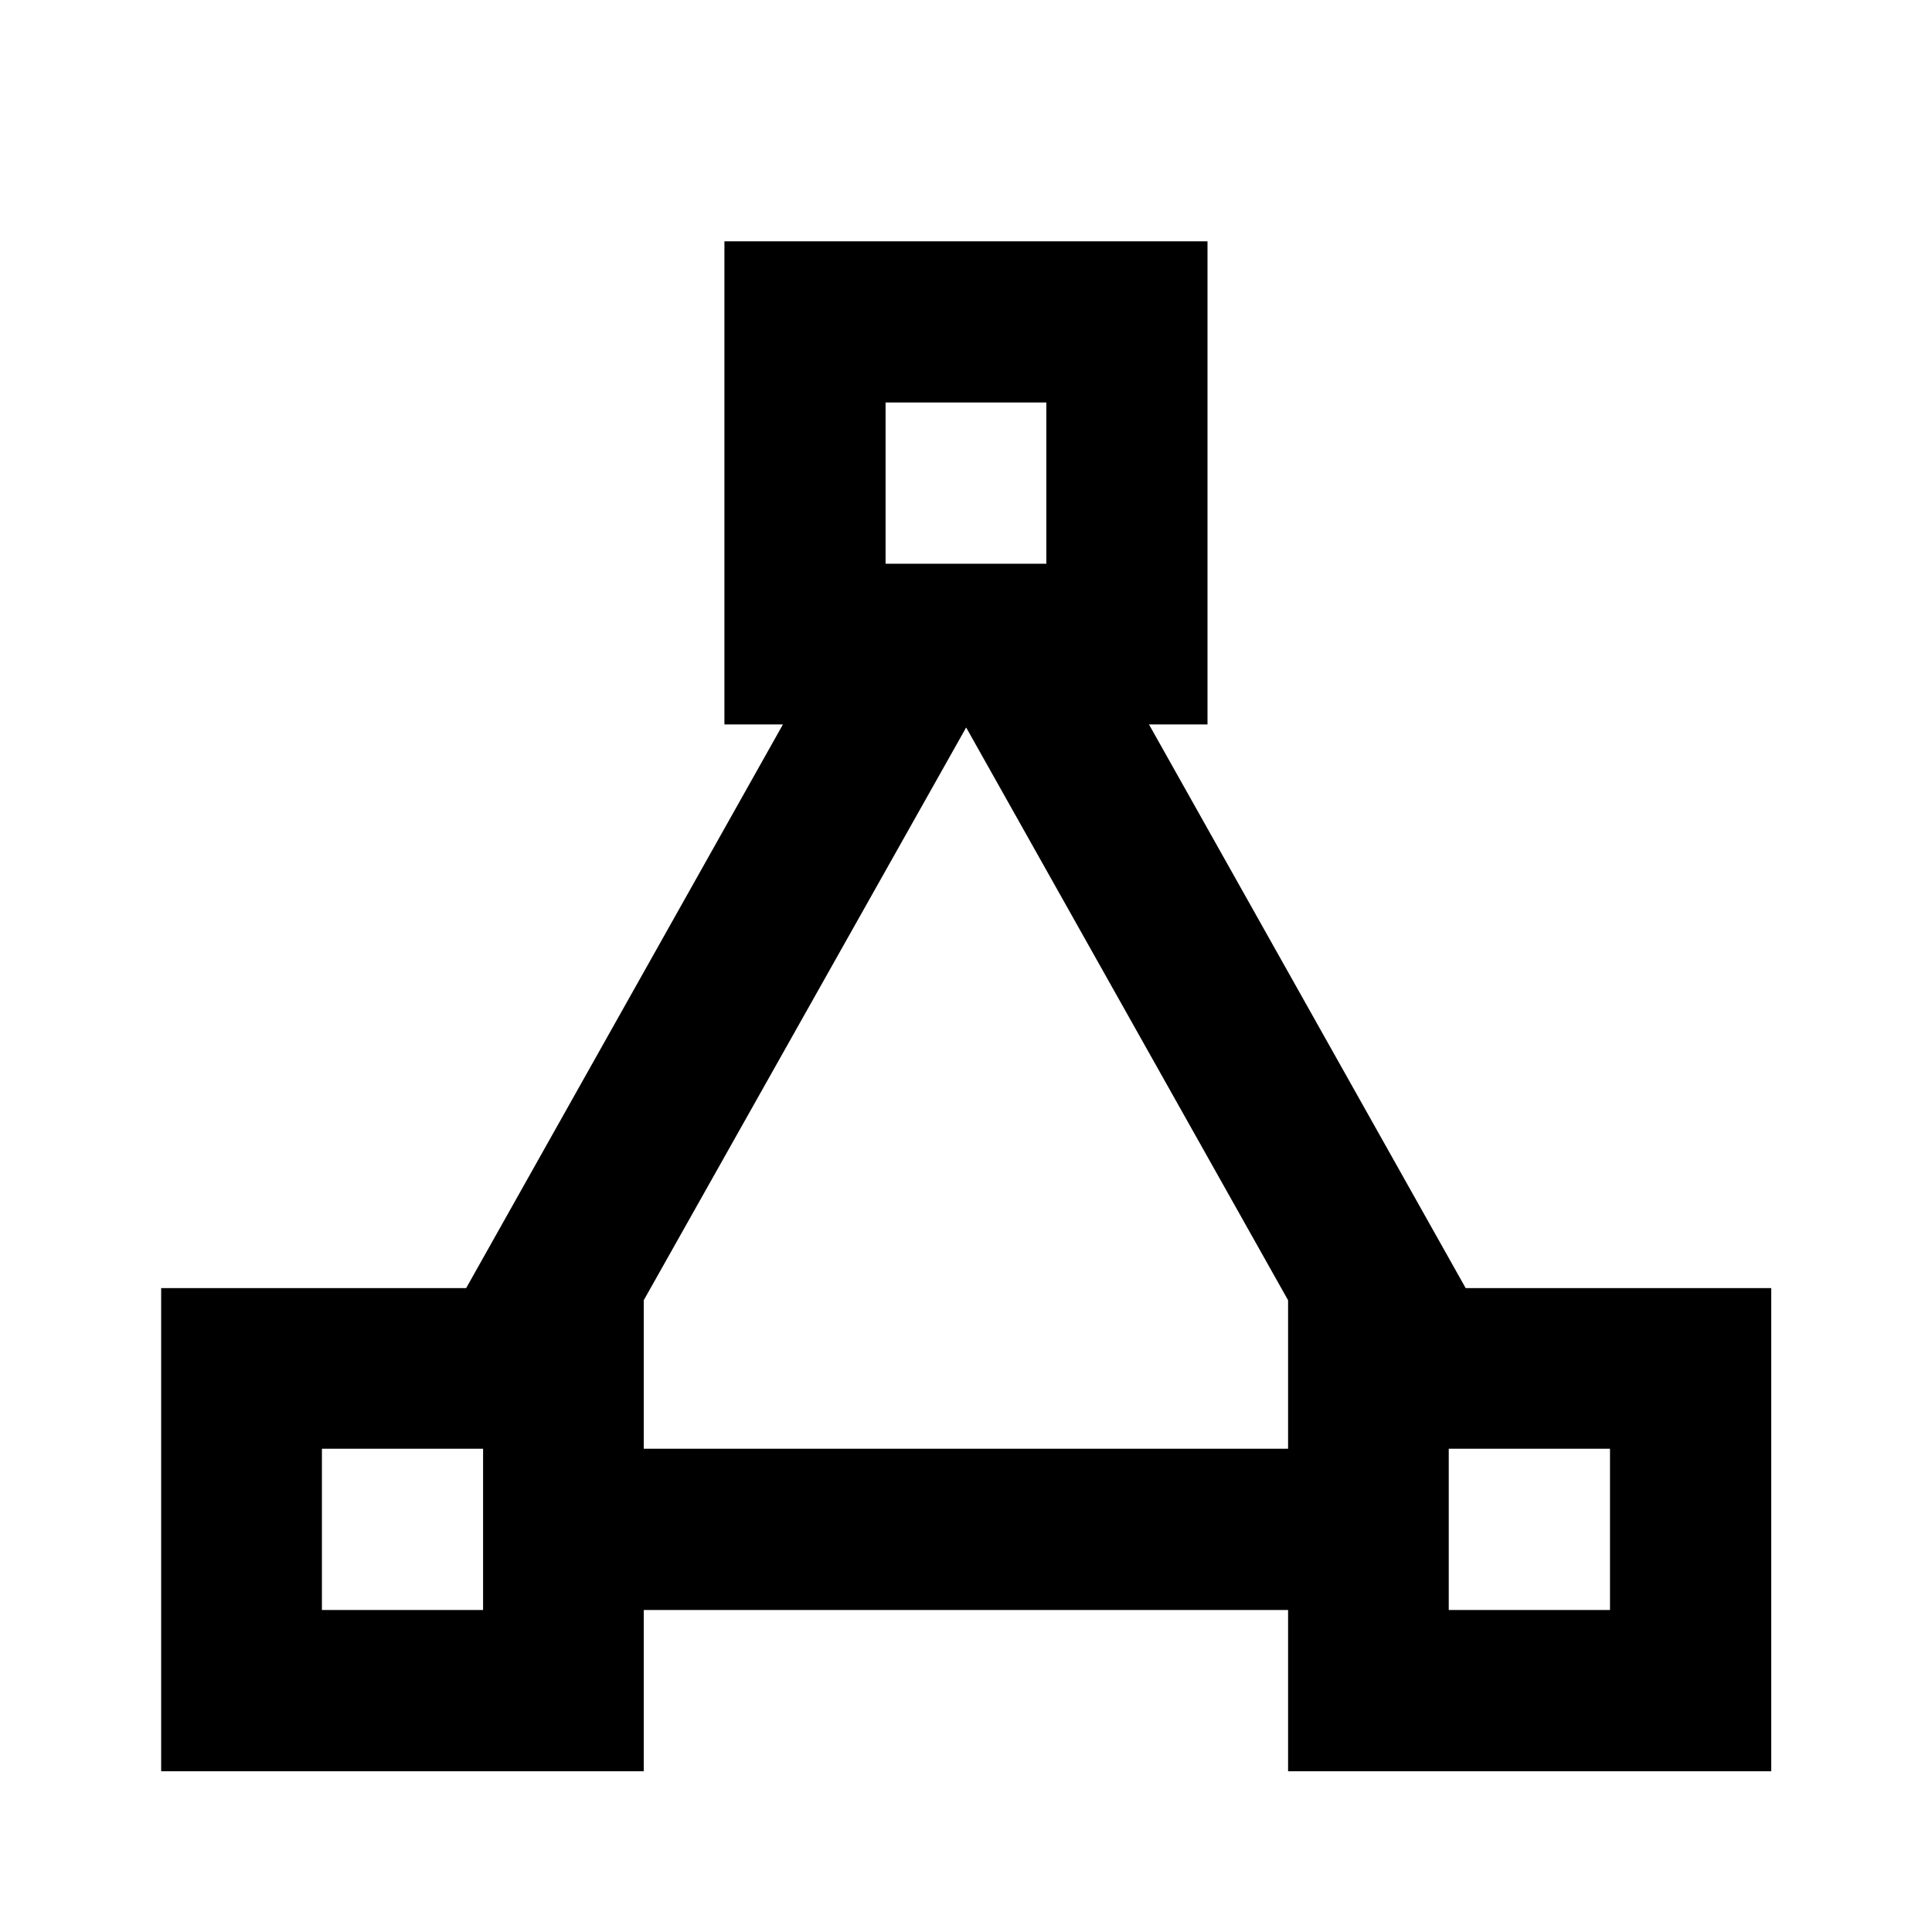 ﻿<?xml version="1.0" encoding="utf-8"?>
<!DOCTYPE svg PUBLIC "-//W3C//DTD SVG 1.1//EN" "http://www.w3.org/Graphics/SVG/1.1/DTD/svg11.dtd">
<svg xmlns="http://www.w3.org/2000/svg" xmlns:xlink="http://www.w3.org/1999/xlink" version="1.1" baseProfile="full" width="24" height="24" viewBox="0 0 24.00 24.00" enable-background="new 0 0 24.00 24.00" xml:space="preserve">
	<path fill="#000000" fill-opacity="1" fill-rule="evenodd" stroke-width="0.2" stroke-linejoin="round" d="M 8.999,2.998L 8.999,8.999L 9.726,8.999L 5.791,16.001L 2.002,16.001L 2.002,22.003L 7.997,22.003L 7.997,20L 16.001,20L 16.001,22.003L 22.003,22.003L 22.003,16.001L 18.207,16.001L 14.273,8.999L 15,8.999L 15,2.998M 11.001,5L 12.998,5L 12.998,7.003L 11.001,7.003M 12.002,9.037L 16.001,16.152L 16.001,17.997L 7.997,17.997L 7.997,16.152M 3.999,17.997L 6.001,17.997L 6.001,20L 3.999,20M 17.997,17.997L 20,17.997L 20,20L 17.997,20"/>
</svg>

